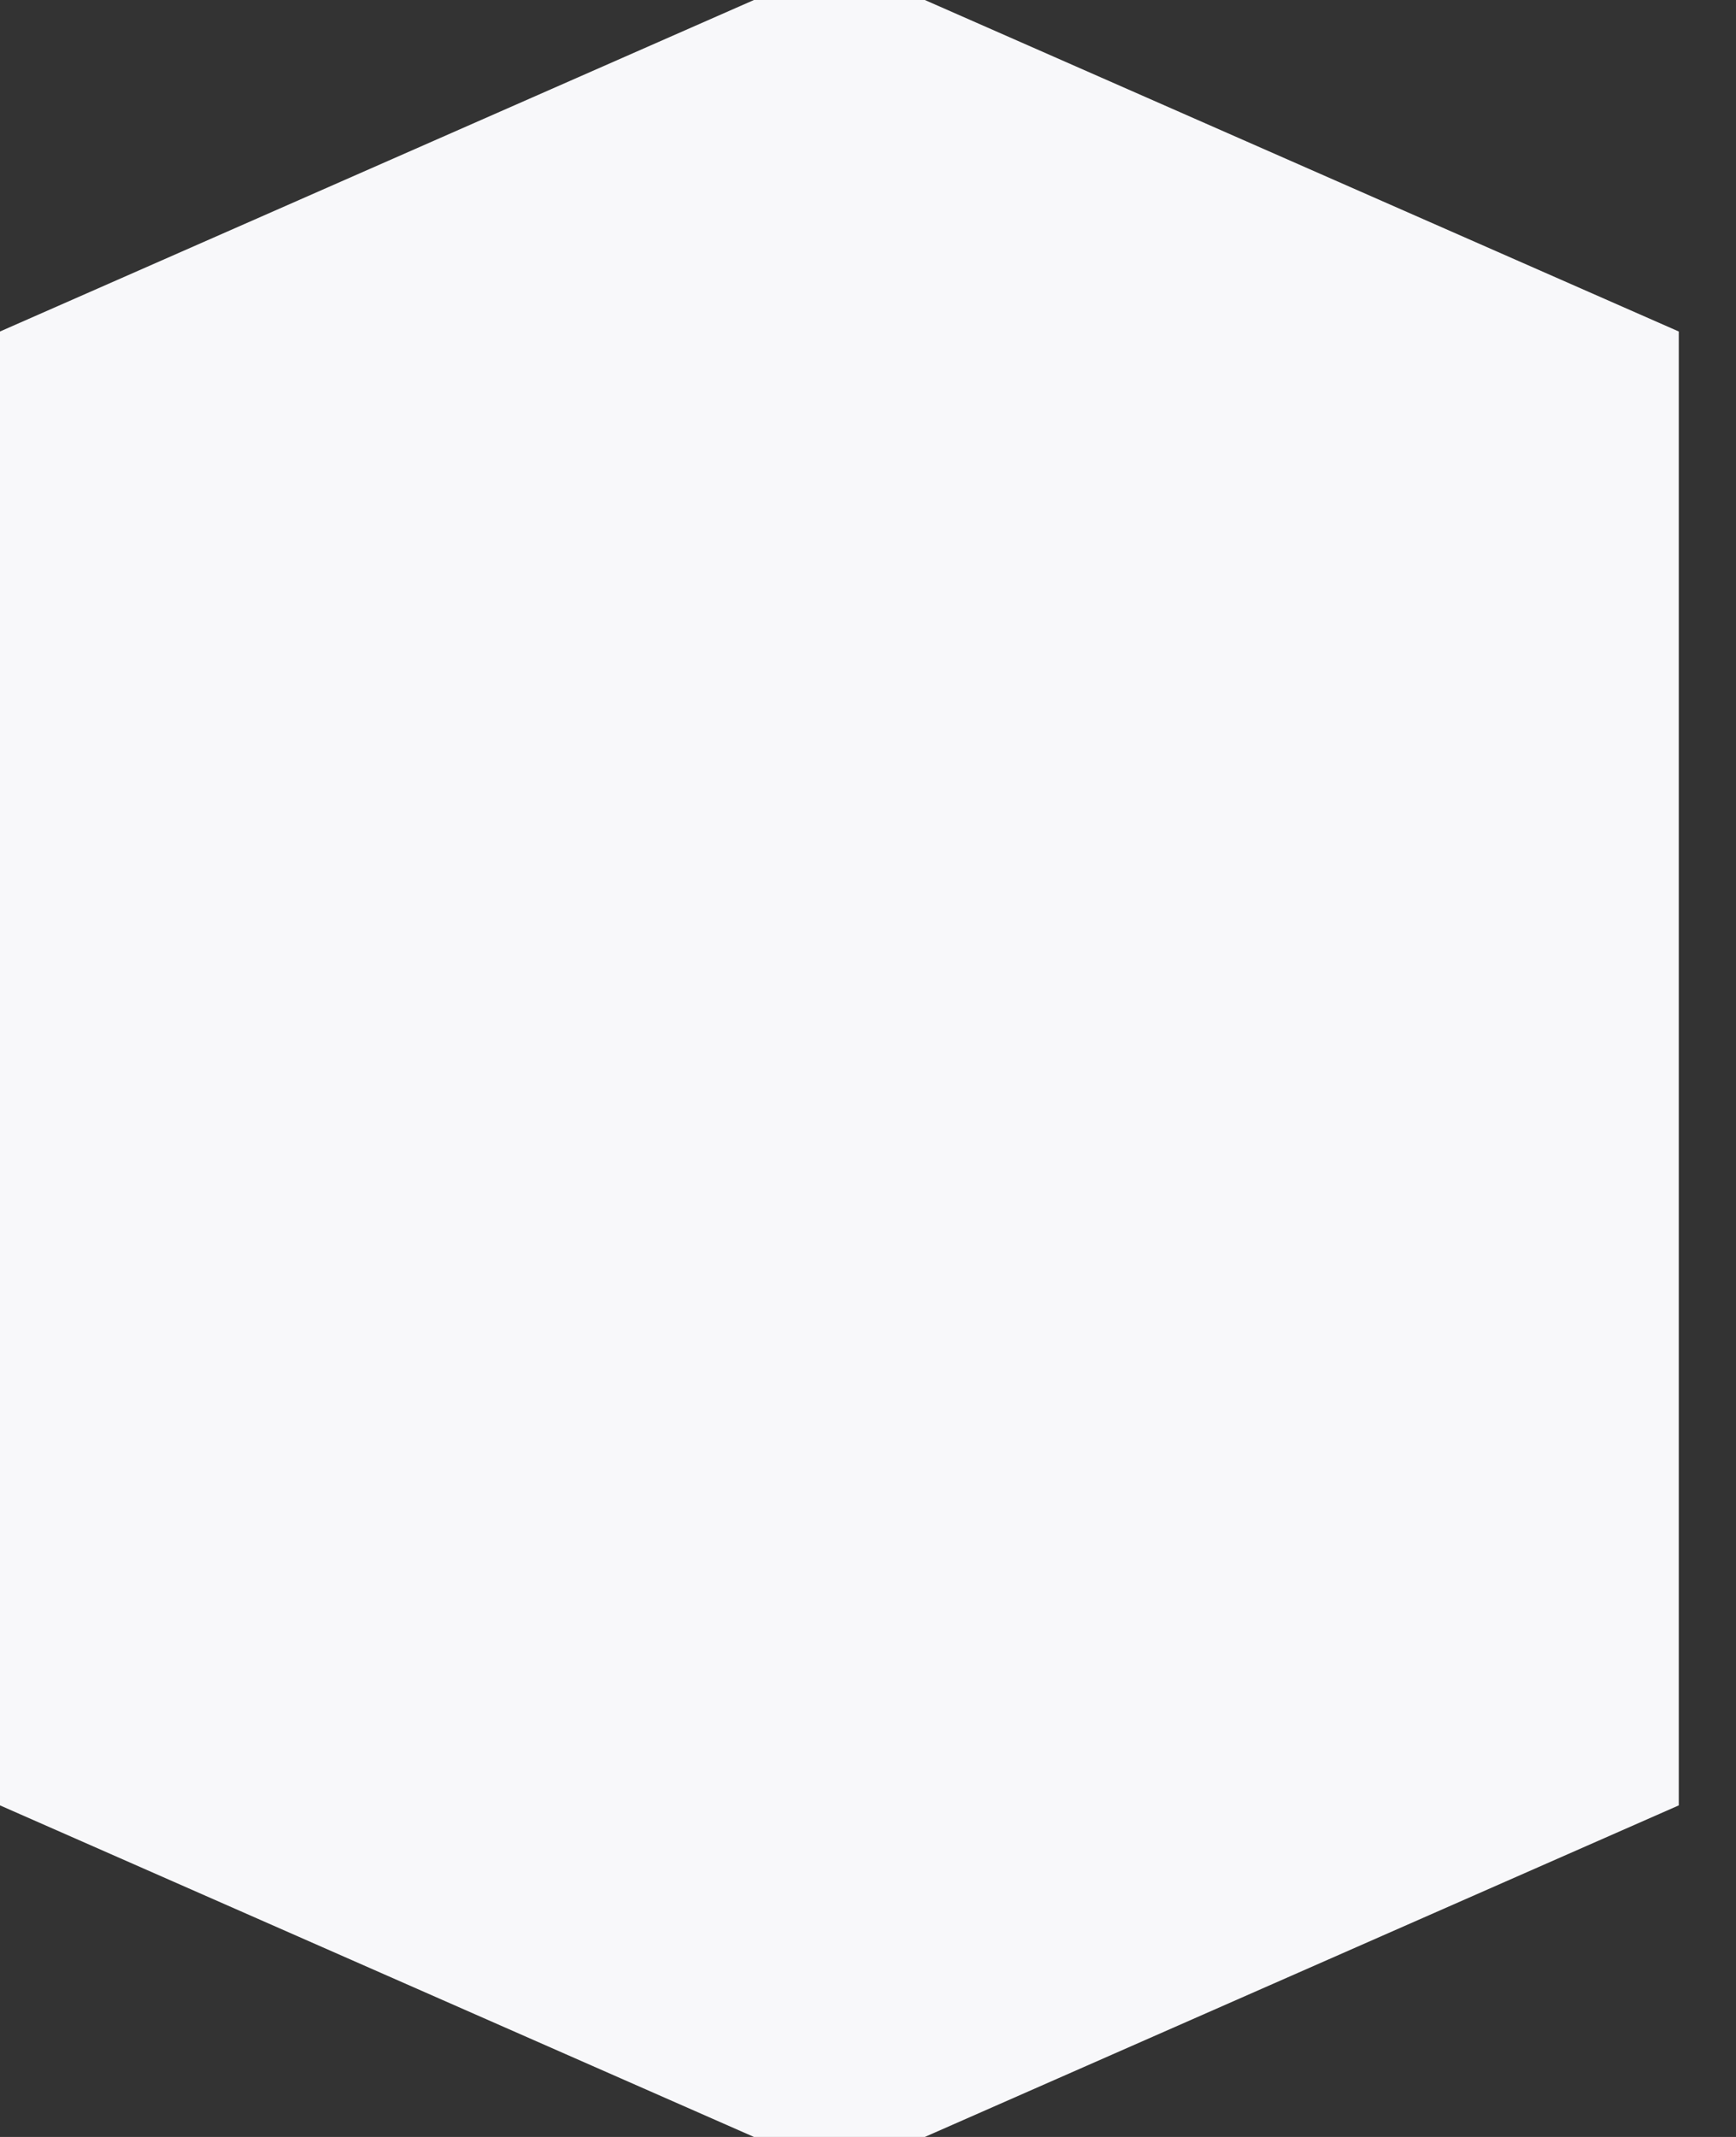 <?xml version="1.0" encoding="UTF-8"?> <svg xmlns="http://www.w3.org/2000/svg" width="26" height="32" viewBox="0 0 26 32" fill="none"><rect x="0" y="0" width="26" height="32" fill="#333333" stroke="none"/> <path fill-rule="evenodd" clip-rule="evenodd" d="M0 4.964V21.029V27.035L11.292 32L13.851 32L25.143 27.035V21.029V4.964L13.851 0H11.292L0 4.964Z" fill="#F8F8FA"></path> </svg> 